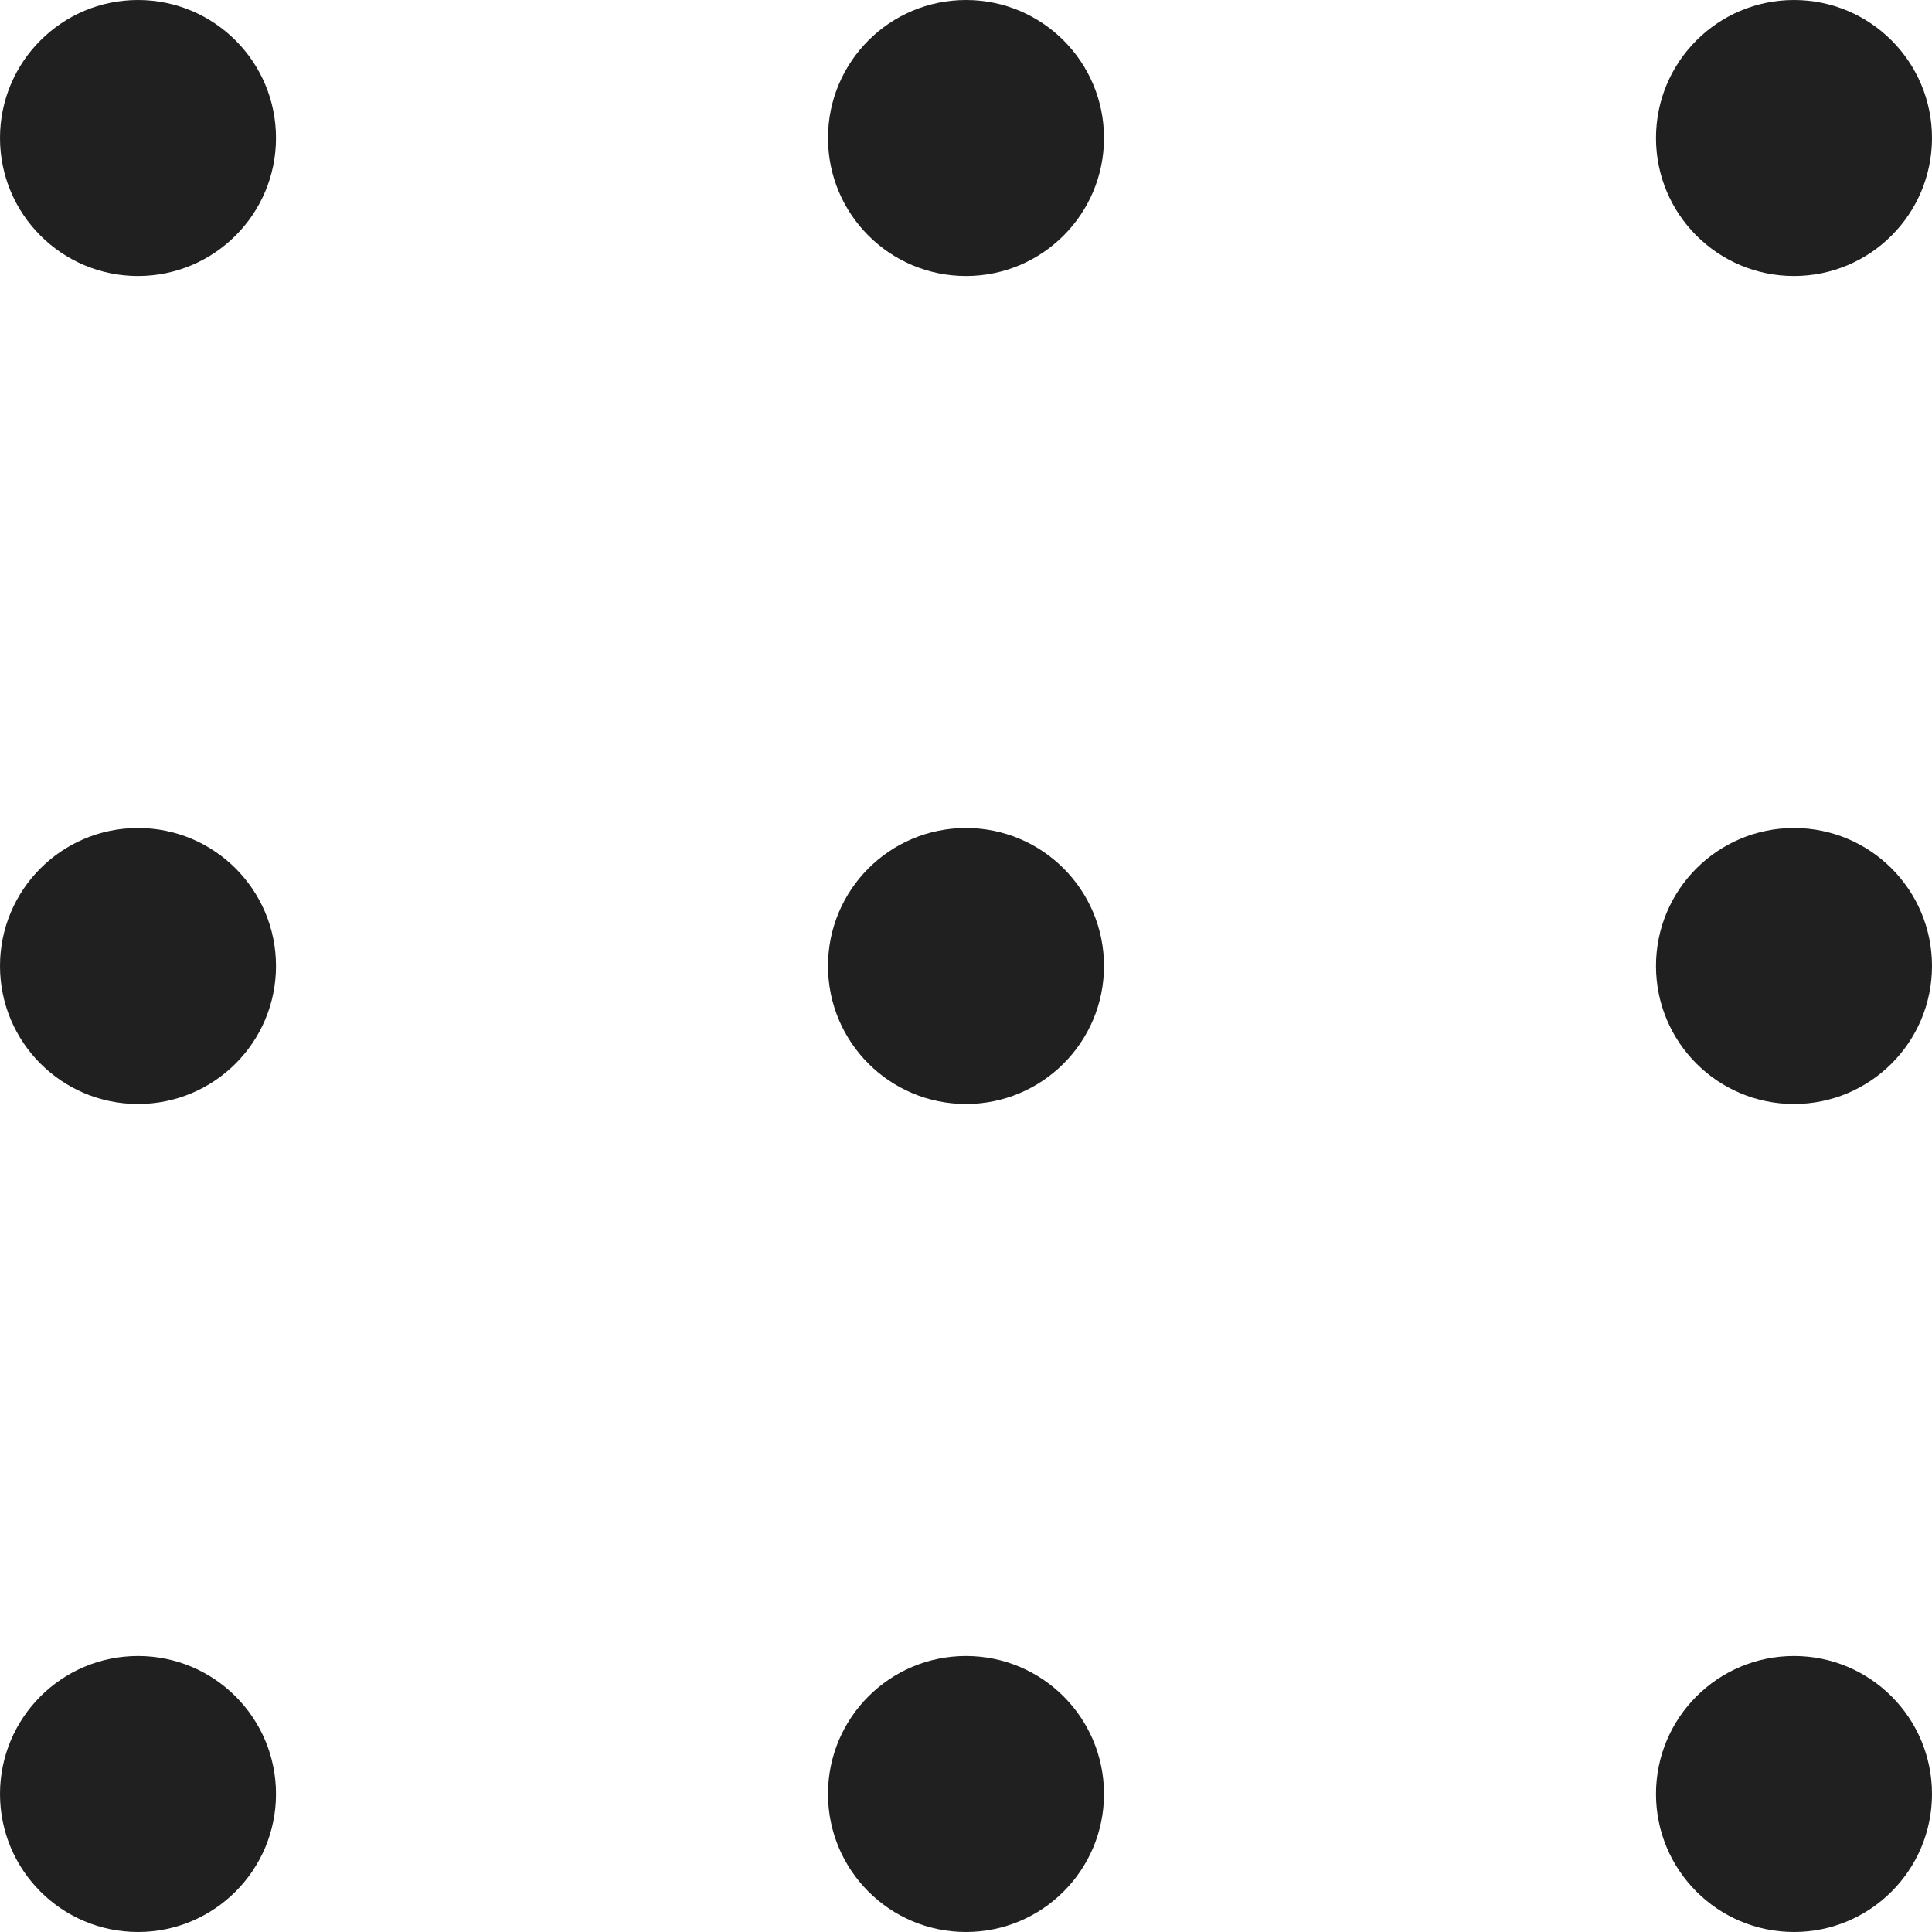 <?xml version="1.0" encoding="UTF-8"?> <svg xmlns="http://www.w3.org/2000/svg" width="105" height="105" viewBox="0 0 105 105" fill="none"> <circle cx="7.5" cy="7.5" r="7.5" fill="#202020"></circle> <circle cx="52.5" cy="7.5" r="7.5" fill="#202020"></circle> <circle cx="97.5" cy="7.5" r="7.5" fill="#202020"></circle> <circle cx="7.5" cy="52.5" r="7.5" fill="#202020"></circle> <circle cx="52.5" cy="52.5" r="7.5" fill="#202020"></circle> <circle cx="97.5" cy="52.5" r="7.5" fill="#202020"></circle> <circle cx="7.5" cy="97.5" r="7.5" fill="#202020"></circle> <circle cx="52.5" cy="97.5" r="7.5" fill="#202020"></circle> <circle cx="97.5" cy="97.5" r="7.5" fill="#202020"></circle> </svg> 